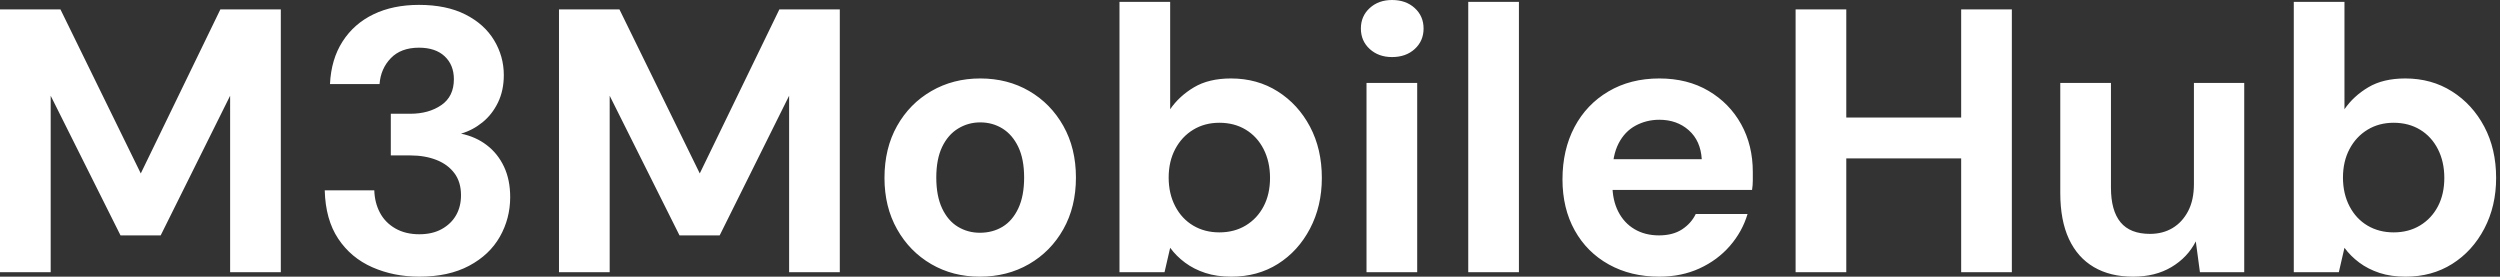<svg baseProfile="full" height="28" version="1.1" viewBox="0 0 253 28" width="253" xmlns="http://www.w3.org/2000/svg" xmlns:ev="http://www.w3.org/2001/xml-events" xmlns:xlink="http://www.w3.org/1999/xlink"><rect x="0" y="0" width="253" height="28" fill="#333333" stroke="none"/><defs /><g><path d="M2.621 27.544V0.95H8.738L16.868 17.552L24.923 0.95H31.039V27.544H25.91V9.688L18.882 23.821H14.817L7.75 9.688V27.544Z M45.058 28.0Q42.475 28.0 40.309 27.05Q38.144 26.1 36.852 24.163Q35.56 22.225 35.484 19.262H40.499Q40.537 20.516 41.069 21.522Q41.601 22.529 42.627 23.118Q43.653 23.707 45.058 23.707Q46.388 23.707 47.338 23.175Q48.288 22.643 48.782 21.769Q49.275 20.896 49.275 19.756Q49.275 18.426 48.611 17.533Q47.946 16.64 46.787 16.185Q45.628 15.729 44.147 15.729H42.171V11.512H44.147Q46.008 11.512 47.281 10.638Q48.554 9.764 48.554 8.016Q48.554 6.573 47.623 5.699Q46.692 4.825 45.02 4.825Q43.197 4.825 42.171 5.889Q41.145 6.953 41.031 8.51H36.016Q36.13 6.003 37.289 4.198Q38.448 2.393 40.423 1.444Q42.399 0.494 45.02 0.494Q47.794 0.494 49.712 1.463Q51.631 2.431 52.619 4.065Q53.607 5.699 53.607 7.598Q53.607 9.156 53.018 10.372Q52.429 11.588 51.441 12.385Q50.453 13.183 49.275 13.525Q50.757 13.829 51.878 14.684Q52.999 15.539 53.626 16.868Q54.252 18.198 54.252 19.946Q54.252 22.111 53.208 23.954Q52.163 25.796 50.092 26.898Q48.022 28.0 45.058 28.0Z M59.191 27.544V0.95H65.308L73.438 17.552L81.493 0.95H87.609V27.544H82.48V9.688L75.452 23.821H71.387L64.32 9.688V27.544Z M101.78 28.0Q99.045 28.0 96.86 26.727Q94.676 25.455 93.403 23.194Q92.13 20.934 92.13 18.008Q92.13 15.007 93.403 12.746Q94.676 10.486 96.879 9.213Q99.083 7.94 101.818 7.94Q104.592 7.94 106.776 9.213Q108.961 10.486 110.233 12.746Q111.506 15.007 111.506 17.97Q111.506 20.934 110.233 23.194Q108.961 25.455 106.757 26.727Q104.554 28.0 101.78 28.0ZM101.78 23.555Q103.072 23.555 104.079 22.947Q105.085 22.339 105.674 21.085Q106.263 19.832 106.263 17.97Q106.263 16.109 105.674 14.874Q105.085 13.639 104.079 13.012Q103.072 12.385 101.818 12.385Q100.602 12.385 99.577 13.012Q98.551 13.639 97.962 14.874Q97.373 16.109 97.373 17.97Q97.373 19.832 97.962 21.085Q98.551 22.339 99.558 22.947Q100.564 23.555 101.78 23.555Z M127.235 28.0Q125.753 28.0 124.594 27.62Q123.436 27.24 122.543 26.575Q121.65 25.91 121.042 25.075L120.472 27.544H115.913V0.19H121.042V11.056Q121.954 9.726 123.455 8.833Q124.955 7.94 127.197 7.94Q129.856 7.94 131.927 9.251Q133.997 10.562 135.194 12.822Q136.391 15.083 136.391 18.008Q136.391 20.858 135.194 23.137Q133.997 25.417 131.946 26.708Q129.894 28.0 127.235 28.0ZM126.019 23.517Q127.539 23.517 128.697 22.814Q129.856 22.111 130.502 20.877Q131.148 19.642 131.148 18.008Q131.148 16.374 130.502 15.102Q129.856 13.829 128.697 13.126Q127.539 12.423 126.019 12.423Q124.537 12.423 123.379 13.126Q122.22 13.829 121.555 15.083Q120.89 16.336 120.89 17.97Q120.89 19.604 121.555 20.877Q122.22 22.149 123.379 22.833Q124.537 23.517 126.019 23.517Z M140.912 27.544V8.396H146.041V27.544ZM143.495 5.775Q142.128 5.775 141.235 4.958Q140.342 4.141 140.342 2.887Q140.342 1.634 141.235 0.817Q142.128 0.0 143.495 0.0Q144.901 0.0 145.794 0.817Q146.687 1.634 146.687 2.887Q146.687 4.141 145.794 4.958Q144.901 5.775 143.495 5.775Z M151.208 27.544V0.19H156.336V27.544Z M170.545 28.0Q167.658 28.0 165.436 26.765Q163.213 25.531 161.978 23.308Q160.744 21.085 160.744 18.16Q160.744 15.159 161.959 12.86Q163.175 10.562 165.398 9.251Q167.62 7.94 170.545 7.94Q173.395 7.94 175.522 9.194Q177.65 10.448 178.828 12.575Q180.005 14.703 180.005 17.4Q180.005 17.78 180.005 18.255Q180.005 18.73 179.929 19.224H164.391V16.109H174.839Q174.725 14.247 173.528 13.183Q172.331 12.119 170.545 12.119Q169.254 12.119 168.152 12.708Q167.05 13.297 166.423 14.513Q165.796 15.729 165.796 17.59V18.692Q165.796 20.25 166.385 21.408Q166.974 22.567 168.038 23.194Q169.102 23.821 170.507 23.821Q171.913 23.821 172.844 23.213Q173.775 22.605 174.231 21.655H179.474Q178.942 23.441 177.688 24.885Q176.434 26.328 174.611 27.164Q172.787 28.0 170.545 28.0Z M201.091 27.544V0.95H206.22V27.544ZM184.336 27.544V0.95H189.465V27.544ZM188.744 16.033V11.891H201.965V16.033Z M218.491 28.0Q216.174 28.0 214.521 27.031Q212.868 26.062 211.995 24.182Q211.121 22.301 211.121 19.528V8.396H216.25V18.996Q216.25 21.313 217.218 22.491Q218.187 23.669 220.201 23.669Q221.493 23.669 222.48 23.08Q223.468 22.491 224.057 21.37Q224.646 20.25 224.646 18.616V8.396H229.737V27.544H225.254L224.836 24.429Q224.0 26.062 222.366 27.031Q220.733 28.0 218.491 28.0Z M246.073 28.0Q244.592 28.0 243.433 27.62Q242.274 27.24 241.381 26.575Q240.488 25.91 239.881 25.075L239.311 27.544H234.752V0.19H239.881V11.056Q240.792 9.726 242.293 8.833Q243.794 7.94 246.035 7.94Q248.695 7.94 250.765 9.251Q252.836 10.562 254.033 12.822Q255.229 15.083 255.229 18.008Q255.229 20.858 254.033 23.137Q252.836 25.417 250.784 26.708Q248.733 28.0 246.073 28.0ZM244.858 23.517Q246.377 23.517 247.536 22.814Q248.695 22.111 249.341 20.877Q249.986 19.642 249.986 18.008Q249.986 16.374 249.341 15.102Q248.695 13.829 247.536 13.126Q246.377 12.423 244.858 12.423Q243.376 12.423 242.217 13.126Q241.058 13.829 240.393 15.083Q239.729 16.336 239.729 17.97Q239.729 19.604 240.393 20.877Q241.058 22.149 242.217 22.833Q243.376 23.517 244.858 23.517Z " fill="rgb(255,255,255)" transform="translate(-2.621, 0)" /></g></svg>